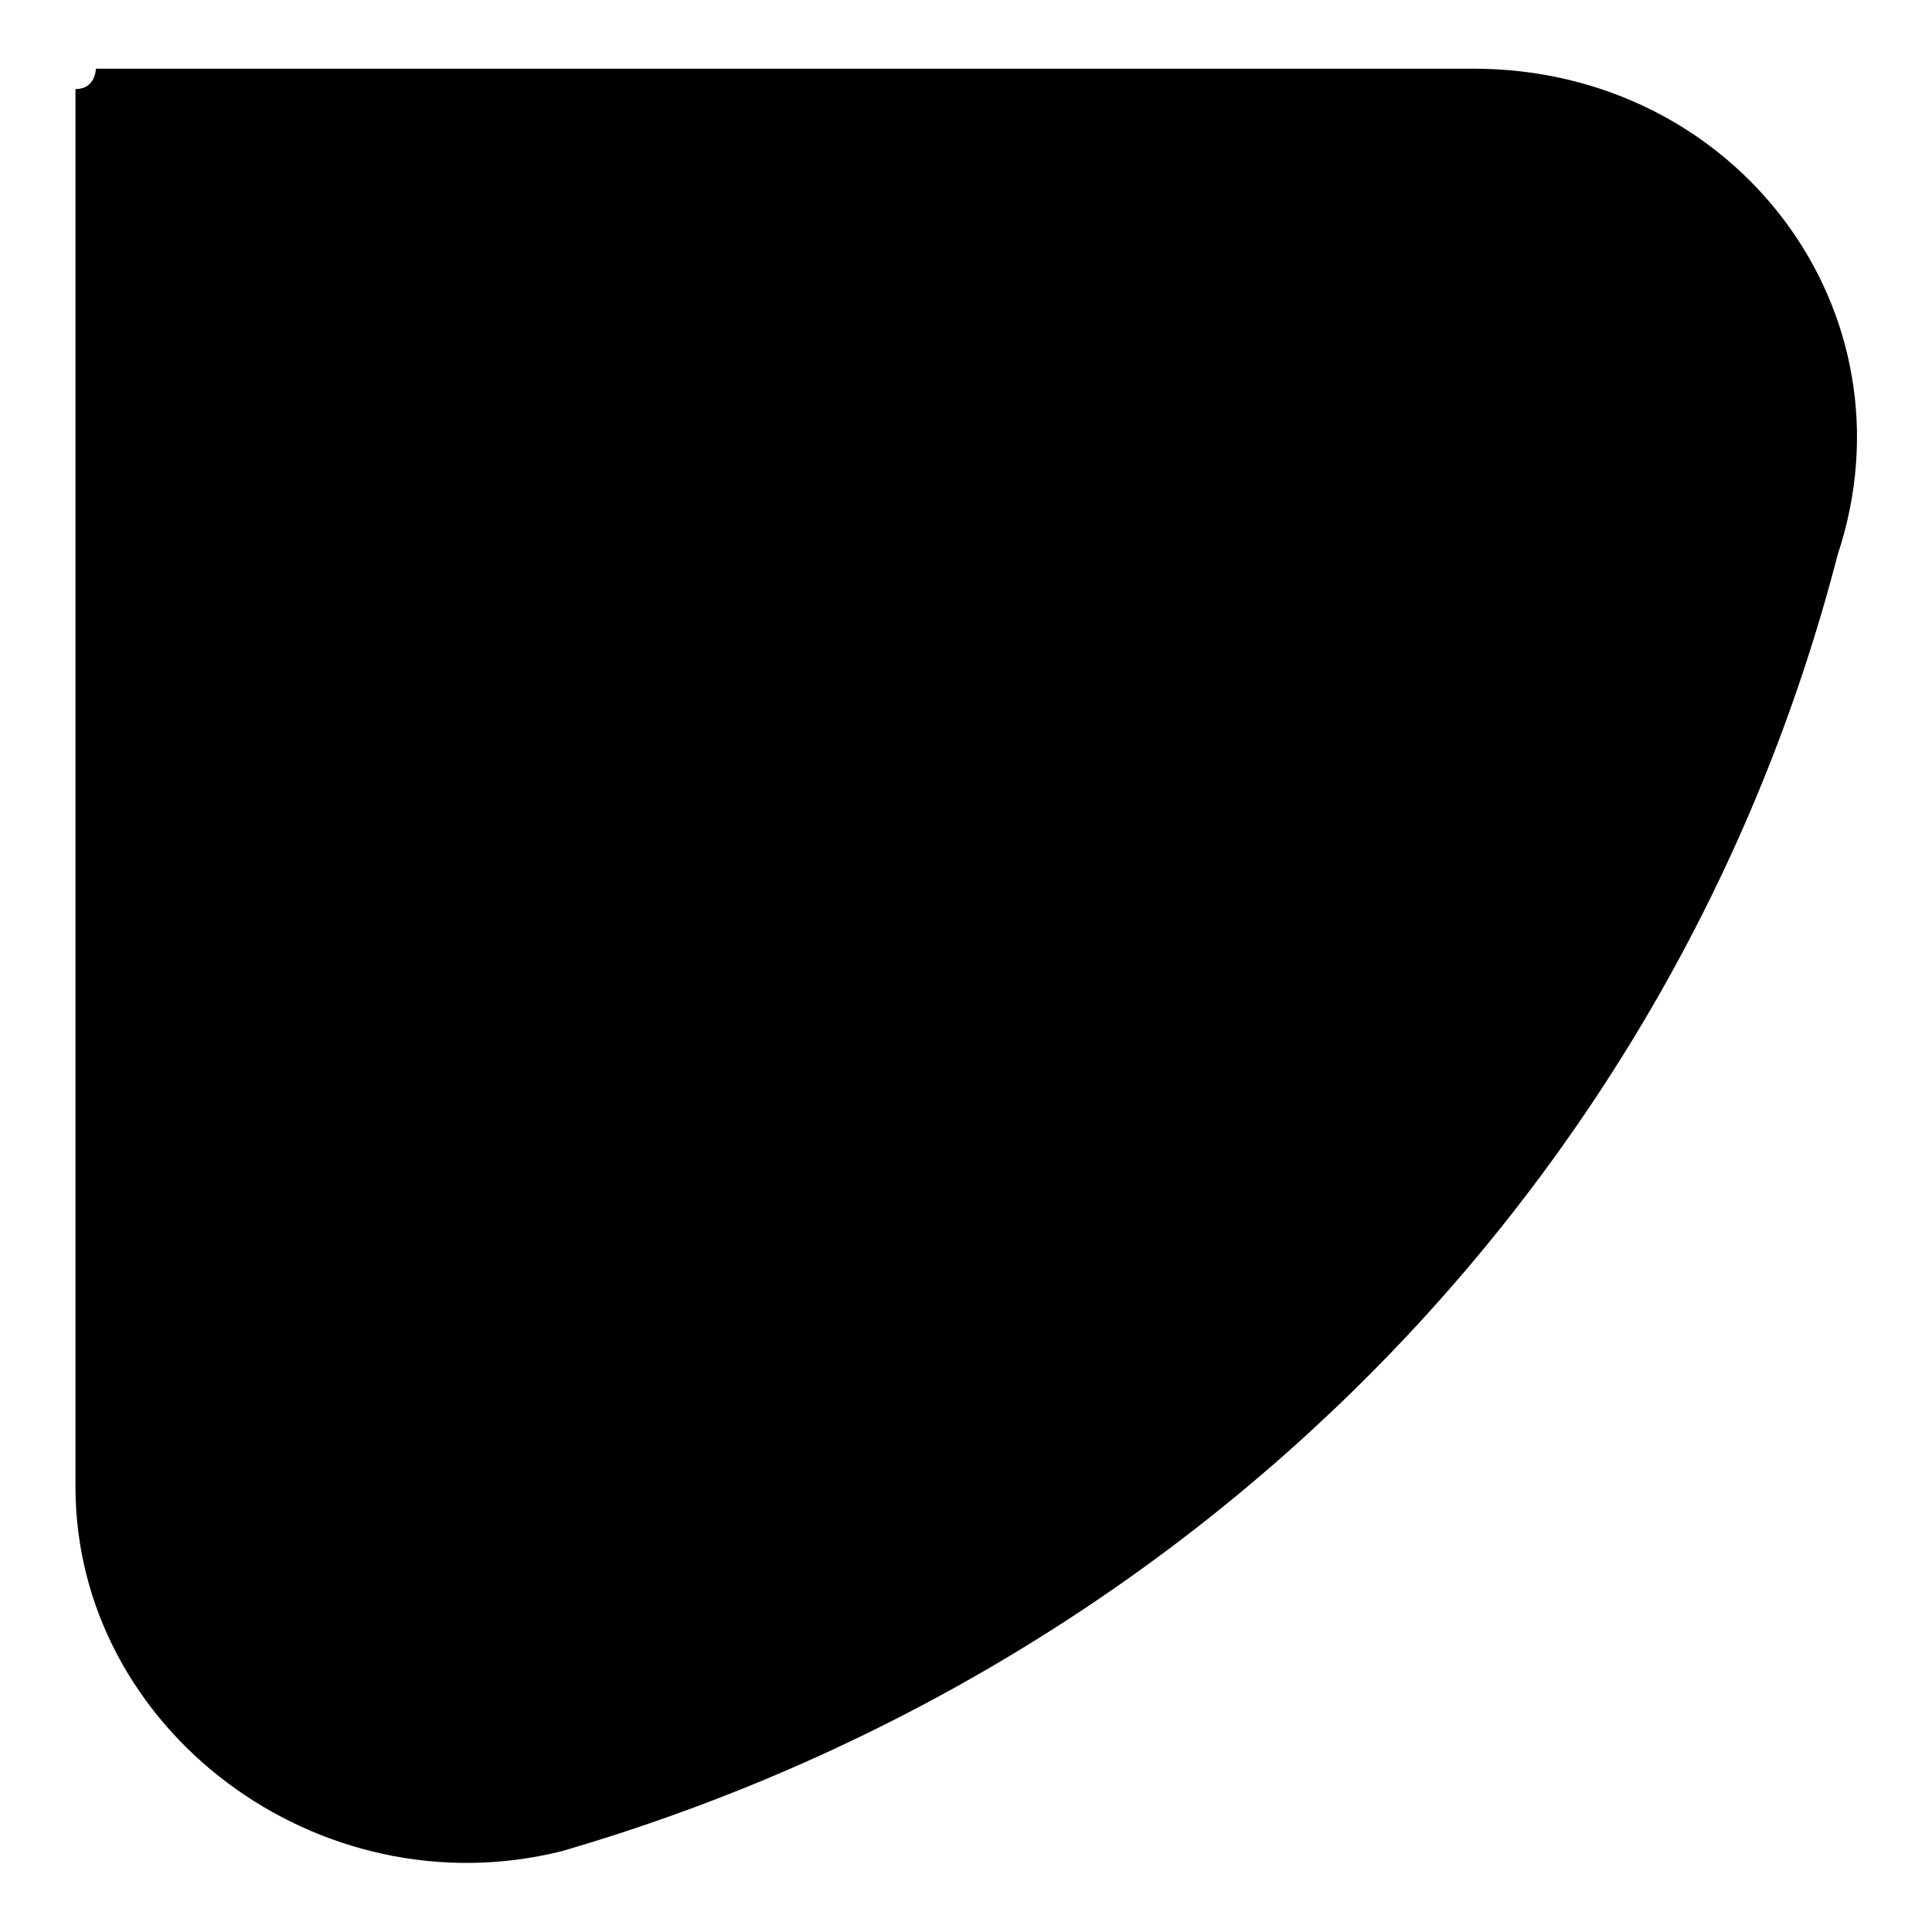<?xml version="1.0" encoding="utf-8"?>
<!-- Svg Vector Icons : http://www.onlinewebfonts.com/icon -->
<!DOCTYPE svg PUBLIC "-//W3C//DTD SVG 1.1//EN" "http://www.w3.org/Graphics/SVG/1.1/DTD/svg11.dtd">
<svg version="1.1" xmlns="http://www.w3.org/2000/svg" xmlns:xlink="http://www.w3.org/1999/xlink" x="0px" y="0px" viewBox="0 0 256 256" enable-background="new 0 0 256 256" xml:space="preserve">
<g><g><path fill="#000000" d="M74.4,245.3C42.2,253.3,10,229.2,10,197V11.8c2.7,0,2.7-2.7,2.7-2.7h182.5c34.9,0,59,32.2,48.3,64.4C222,156.7,157.6,221.1,74.4,245.3z"/></g></g>
</svg>
